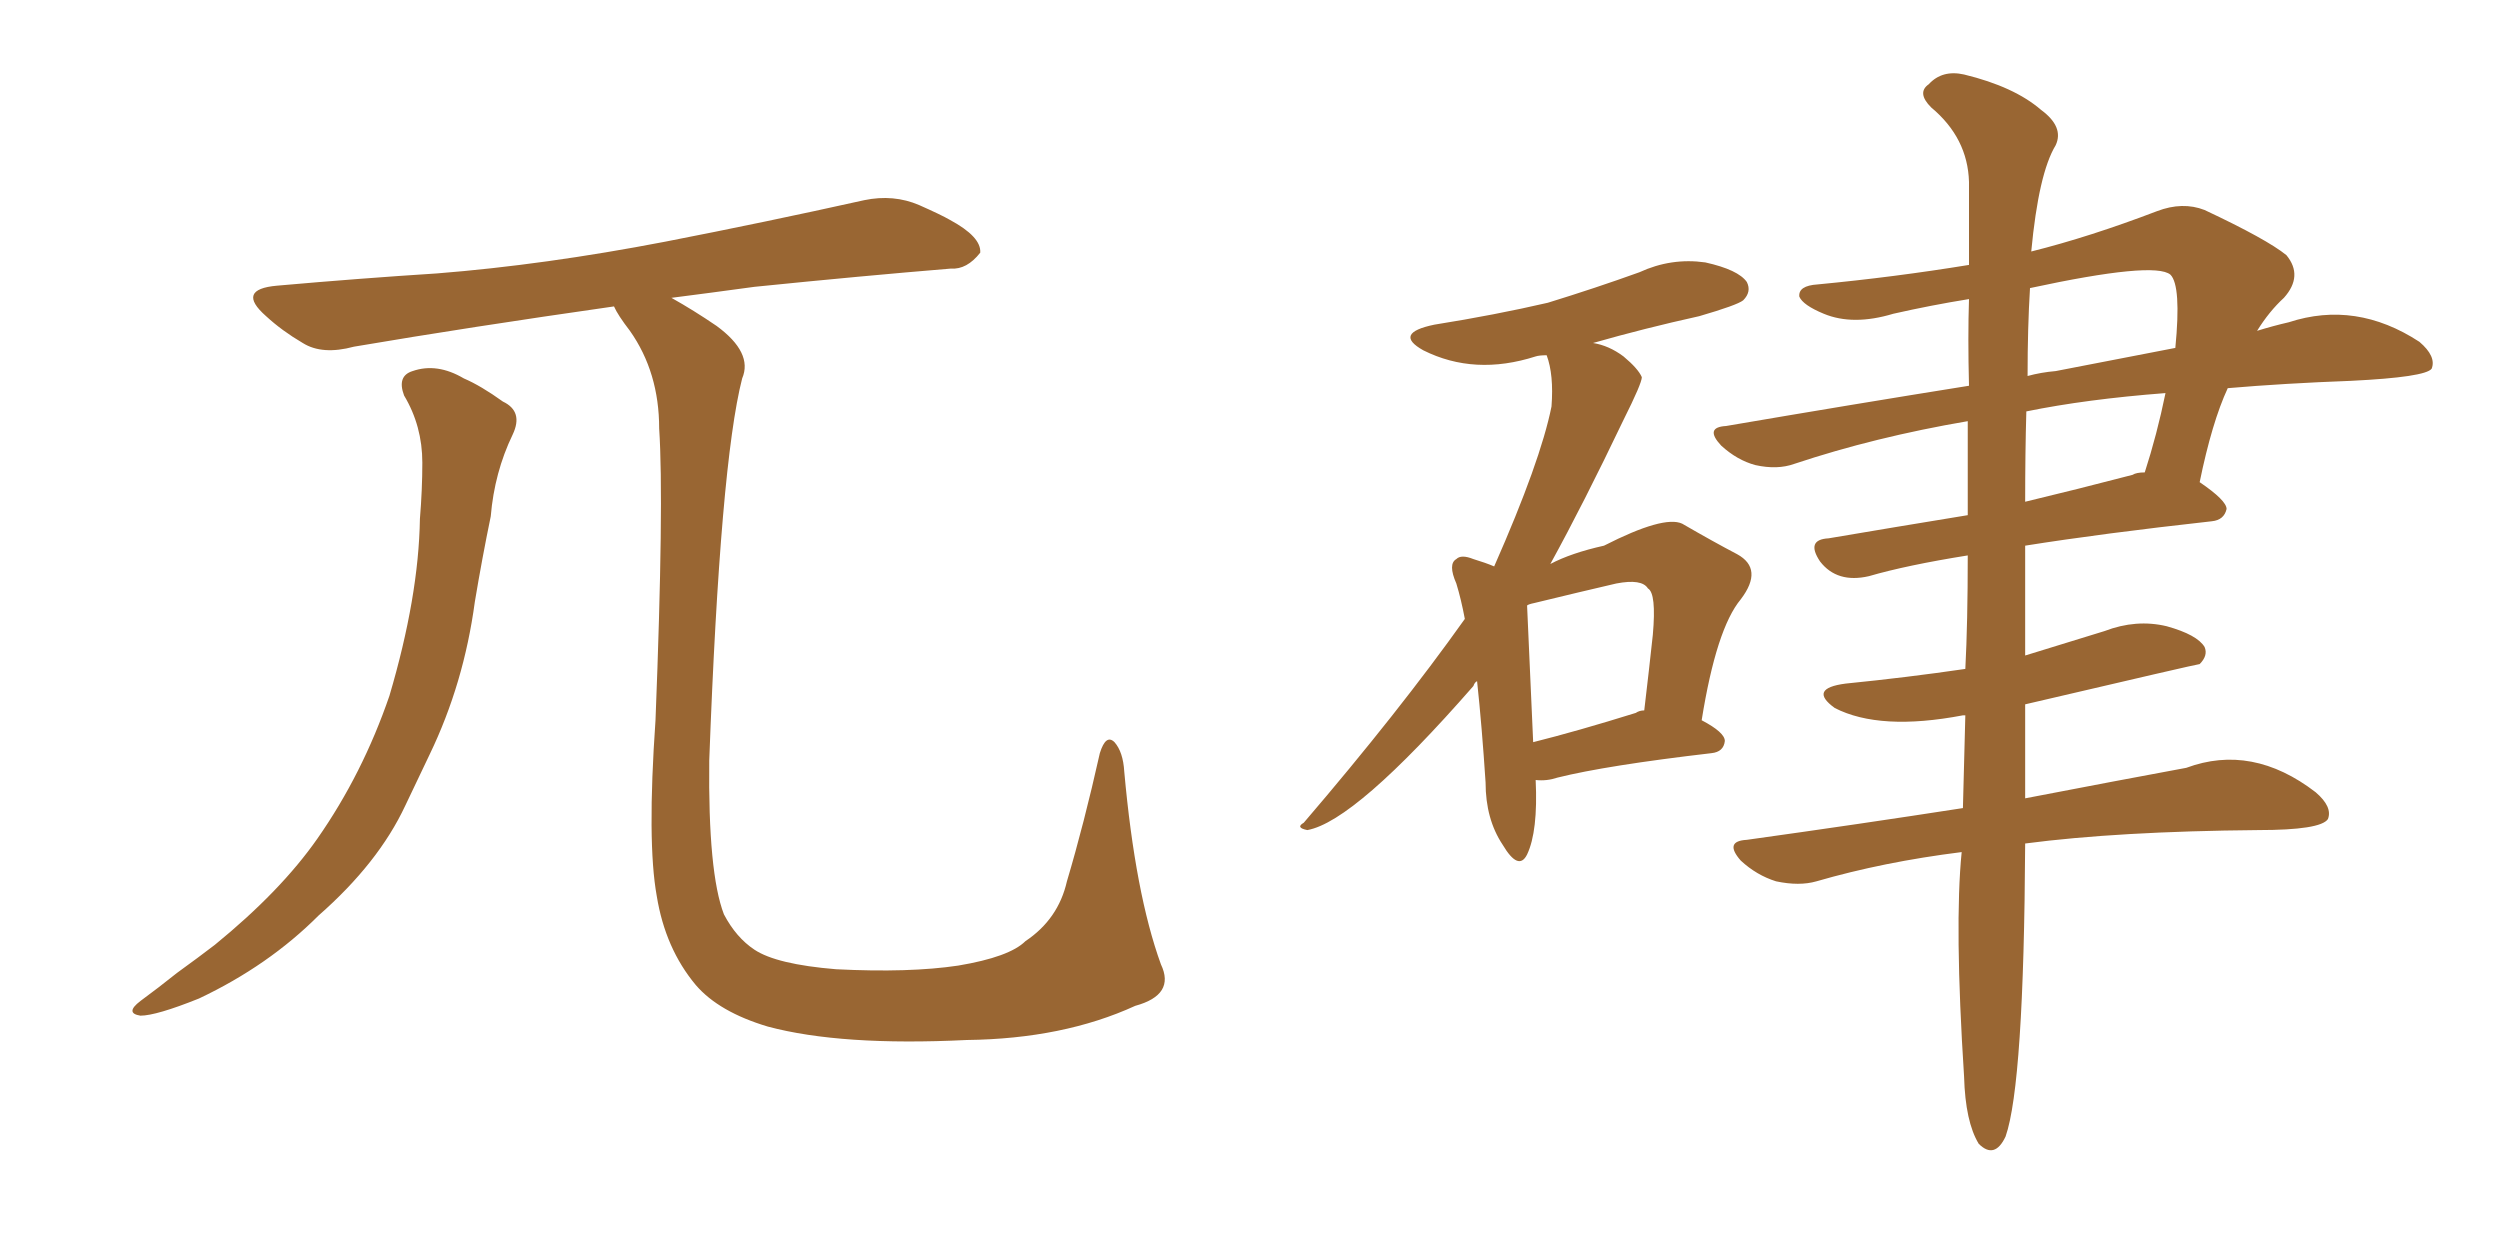 <svg xmlns="http://www.w3.org/2000/svg" xmlns:xlink="http://www.w3.org/1999/xlink" width="300" height="150"><path fill="#996633" padding="10" d="M48.49 47.46L48.49 47.46Q47.61 45.12 49.51 44.53L49.51 44.53Q52.44 43.51 55.66 45.41L55.66 45.41Q57.71 46.29 60.35 48.19L60.35 48.19Q62.84 49.37 61.52 52.15L61.52 52.15Q59.33 56.69 58.89 61.96L58.89 61.96Q57.86 66.94 56.98 72.22L56.98 72.22Q55.66 82.03 51.56 90.53L51.56 90.53Q50.10 93.60 48.63 96.68L48.63 96.68Q45.41 103.56 38.23 109.86L38.23 109.86Q32.23 115.87 23.88 119.82L23.88 119.82Q18.75 121.88 16.85 121.88L16.85 121.88Q14.94 121.58 16.85 120.12L16.85 120.12Q19.04 118.51 21.24 116.75L21.24 116.75Q23.88 114.84 25.78 113.38L25.78 113.38Q33.69 106.93 38.09 100.63L38.09 100.63Q43.51 92.87 46.73 83.50L46.73 83.50Q50.24 71.63 50.39 62.26L50.39 62.26Q50.68 58.74 50.68 55.52L50.68 55.52Q50.68 51.12 48.49 47.46ZM139.31 115.72L139.31 115.72L139.31 115.72Q141.06 119.38 136.23 120.70L136.23 120.70Q127.59 124.66 116.02 124.80L116.02 124.80Q100.93 125.54 92.14 123.19L92.14 123.19Q86.28 121.44 83.50 118.21L83.50 118.21Q79.83 113.82 78.81 107.52L78.81 107.52Q77.64 101.07 78.66 86.43L78.66 86.43Q79.69 60.21 79.10 51.42L79.10 51.42Q79.10 44.68 75.59 39.70L75.59 39.70Q74.12 37.79 73.68 36.77L73.68 36.77Q56.25 39.26 42.48 41.60L42.48 41.60Q38.67 42.63 36.33 41.16L36.33 41.16Q33.84 39.70 31.93 37.94L31.93 37.94Q28.27 34.72 33.25 34.28L33.25 34.28Q43.21 33.40 52.44 32.81L52.44 32.81Q65.33 31.79 79.83 29.00L79.83 29.00Q91.85 26.66 103.71 24.02L103.71 24.02Q107.23 23.29 110.30 24.61L110.30 24.61Q112.94 25.78 113.96 26.37L113.96 26.37Q117.77 28.42 117.63 30.32L117.63 30.32Q116.02 32.37 114.11 32.23L114.11 32.23Q103.42 33.11 90.53 34.42L90.53 34.42Q85.11 35.16 80.57 35.74L80.57 35.74Q83.20 37.21 85.99 39.11L85.99 39.11Q90.38 42.33 89.06 45.41L89.06 45.41Q86.43 55.66 85.11 91.26L85.11 91.26Q84.96 104.74 86.87 109.72L86.87 109.72Q88.33 112.50 90.53 113.96L90.53 113.96Q93.16 115.72 100.34 116.31L100.34 116.31Q109.13 116.75 114.99 115.87L114.99 115.87Q121.14 114.84 123.05 112.94L123.05 112.94Q127.00 110.30 128.03 105.76L128.03 105.76Q130.08 98.88 131.98 90.38L131.98 90.38Q132.71 88.04 133.74 89.06L133.74 89.06Q134.77 90.23 134.91 92.58L134.91 92.58Q136.23 107.23 139.31 115.72ZM184.28 93.60L184.28 93.60Q184.57 99.76 183.25 102.54L183.25 102.54Q182.23 104.59 180.32 101.37L180.32 101.37Q178.27 98.29 178.27 93.90L178.27 93.90Q177.83 87.16 177.25 81.74L177.25 81.74Q176.95 81.88 176.81 82.32L176.81 82.32Q162.60 98.58 156.88 99.61L156.88 99.61Q155.42 99.32 156.45 98.73L156.45 98.73Q167.87 85.40 175.78 74.27L175.78 74.27Q175.34 71.92 174.76 70.02L174.76 70.02Q173.73 67.68 174.76 67.09L174.76 67.09Q175.34 66.50 176.81 67.09L176.81 67.09Q178.27 67.53 179.30 67.97L179.30 67.97Q184.86 55.37 186.18 48.78L186.18 48.78Q186.47 44.97 185.60 42.63L185.60 42.63Q184.72 42.63 184.28 42.77L184.28 42.77Q176.95 45.12 170.80 42.04L170.80 42.04Q167.14 39.99 172.12 38.96L172.12 38.96Q179.44 37.79 185.74 36.33L185.74 36.33Q191.46 34.57 196.73 32.67L196.73 32.67Q200.54 30.91 204.64 31.49L204.64 31.49Q208.59 32.37 209.62 33.84L209.62 33.84Q210.21 35.01 209.18 36.04L209.18 36.04Q208.45 36.62 203.91 37.94L203.91 37.94Q197.31 39.40 191.16 41.16L191.16 41.16Q193.07 41.46 194.82 42.77L194.82 42.77Q196.58 44.24 197.02 45.26L197.02 45.26Q197.02 46.00 194.82 50.39L194.82 50.39Q189.99 60.50 186.04 67.68L186.04 67.68Q188.53 66.36 192.48 65.48L192.48 65.48Q199.66 61.82 201.86 62.84L201.86 62.84Q205.66 65.04 208.45 66.50L208.45 66.50Q211.67 68.26 208.89 71.92L208.89 71.92Q205.96 75.44 204.20 86.43L204.20 86.43Q206.98 87.89 206.98 88.92L206.98 88.92Q206.84 90.23 205.37 90.38L205.37 90.38Q192.77 91.85 186.91 93.31L186.91 93.31Q185.60 93.75 184.28 93.60ZM196.29 85.55L196.29 85.55Q196.73 85.25 197.31 85.25L197.31 85.25Q197.90 80.27 198.34 76.17L198.34 76.17Q198.78 71.19 197.75 70.61L197.75 70.61Q197.02 69.43 193.95 70.02L193.95 70.02Q189.55 71.04 184.13 72.36L184.13 72.36Q183.40 72.51 183.25 72.66L183.25 72.66Q183.40 76.32 183.98 89.06L183.98 89.06Q189.26 87.74 196.29 85.55ZM243.02 65.48L243.02 65.48Q243.02 71.63 243.02 78.66L243.02 78.66Q247.71 77.20 252.54 75.73L252.54 75.73Q256.35 74.27 260.01 75.15L260.01 75.15Q263.67 76.17 264.55 77.64L264.55 77.64Q264.99 78.66 263.96 79.69L263.96 79.69Q263.67 79.69 243.02 84.52L243.02 84.52Q243.02 90.38 243.02 95.80L243.02 95.80Q254.44 93.60 262.35 92.14L262.35 92.14Q270.26 89.21 277.88 95.07L277.88 95.07Q279.93 96.83 279.35 98.29L279.35 98.29Q278.47 99.61 271.00 99.61L271.00 99.61Q254.15 99.76 243.02 101.22L243.02 101.22Q242.87 130.08 240.67 136.38L240.67 136.38Q239.36 139.16 237.45 137.26L237.45 137.26Q235.84 134.62 235.69 129.20L235.69 129.20Q234.52 111.04 235.40 102.25L235.40 102.25Q226.03 103.42 217.97 105.76L217.97 105.76Q215.92 106.35 213.13 105.76L213.13 105.76Q210.79 105.03 208.89 103.27L208.89 103.27Q206.84 100.93 209.62 100.78L209.62 100.78Q223.24 98.88 235.55 96.97L235.55 96.97Q235.69 91.70 235.84 85.84L235.84 85.84Q235.55 85.84 235.55 85.84L235.55 85.84Q225.59 87.74 220.17 84.96L220.17 84.96Q216.94 82.62 221.48 82.03L221.48 82.03Q228.81 81.30 235.84 80.27L235.84 80.27Q236.13 74.71 236.13 66.65L236.13 66.65Q228.81 67.82 224.27 69.14L224.27 69.14Q222.36 69.58 220.90 69.14L220.90 69.14Q219.43 68.70 218.41 67.38L218.41 67.38Q216.65 64.75 219.43 64.60L219.43 64.60Q227.20 63.28 236.13 61.82L236.13 61.82Q236.13 55.81 236.13 50.54L236.13 50.54Q225 52.44 215.33 55.66L215.33 55.66Q213.28 56.40 210.64 55.81L210.64 55.81Q208.45 55.22 206.54 53.47L206.54 53.47Q204.49 51.27 207.13 51.12L207.13 51.12Q222.51 48.49 236.28 46.29L236.28 46.29Q236.13 40.43 236.28 35.89L236.28 35.89Q231.74 36.62 227.20 37.65L227.20 37.65Q222.36 39.11 218.85 37.65L218.85 37.65Q216.36 36.62 215.92 35.60L215.92 35.60Q215.77 34.28 218.12 34.13L218.12 34.13Q227.34 33.25 236.28 31.79L236.28 31.79Q236.28 26.22 236.28 21.83L236.28 21.83Q236.13 16.55 231.74 12.89L231.74 12.89Q229.98 11.13 231.45 10.11L231.45 10.11Q233.06 8.35 235.69 8.94L235.69 8.94Q241.70 10.40 244.92 13.18L244.92 13.18Q247.71 15.23 246.68 17.43L246.68 17.43Q244.63 20.80 243.75 30.18L243.75 30.18Q250.78 28.42 258.84 25.34L258.84 25.34Q261.91 24.17 264.55 25.20L264.55 25.20Q272.02 28.71 274.37 30.62L274.37 30.62Q276.42 33.11 274.07 35.74L274.07 35.74Q272.31 37.35 270.85 39.70L270.85 39.70Q272.75 39.11 274.66 38.67L274.66 38.67Q282.71 36.04 290.33 41.02L290.33 41.02Q292.38 42.77 291.80 44.24L291.80 44.24Q291.06 45.26 282.13 45.70L282.13 45.70Q274.07 46.00 267.33 46.58L267.33 46.58Q265.43 50.68 263.96 57.86L263.96 57.86Q267.19 60.06 267.19 61.08L267.19 61.08Q266.89 62.40 265.43 62.55L265.43 62.55Q252.25 64.01 243.02 65.48ZM255.91 56.98L255.91 56.98Q256.35 56.69 257.37 56.69L257.37 56.69Q258.84 52.15 259.86 47.17L259.86 47.17Q250.34 47.90 243.16 49.37L243.16 49.37Q243.02 54.35 243.02 60.21L243.02 60.21Q249.17 58.74 255.91 56.98ZM243.60 34.57L243.60 34.57L243.60 34.57Q243.31 39.26 243.31 45.12L243.31 45.12Q244.92 44.68 246.68 44.53L246.68 44.53Q254.30 43.07 261.04 41.75L261.04 41.75Q261.77 34.28 260.45 32.96L260.45 32.96Q258.54 31.35 243.60 34.57Z"/></svg>
